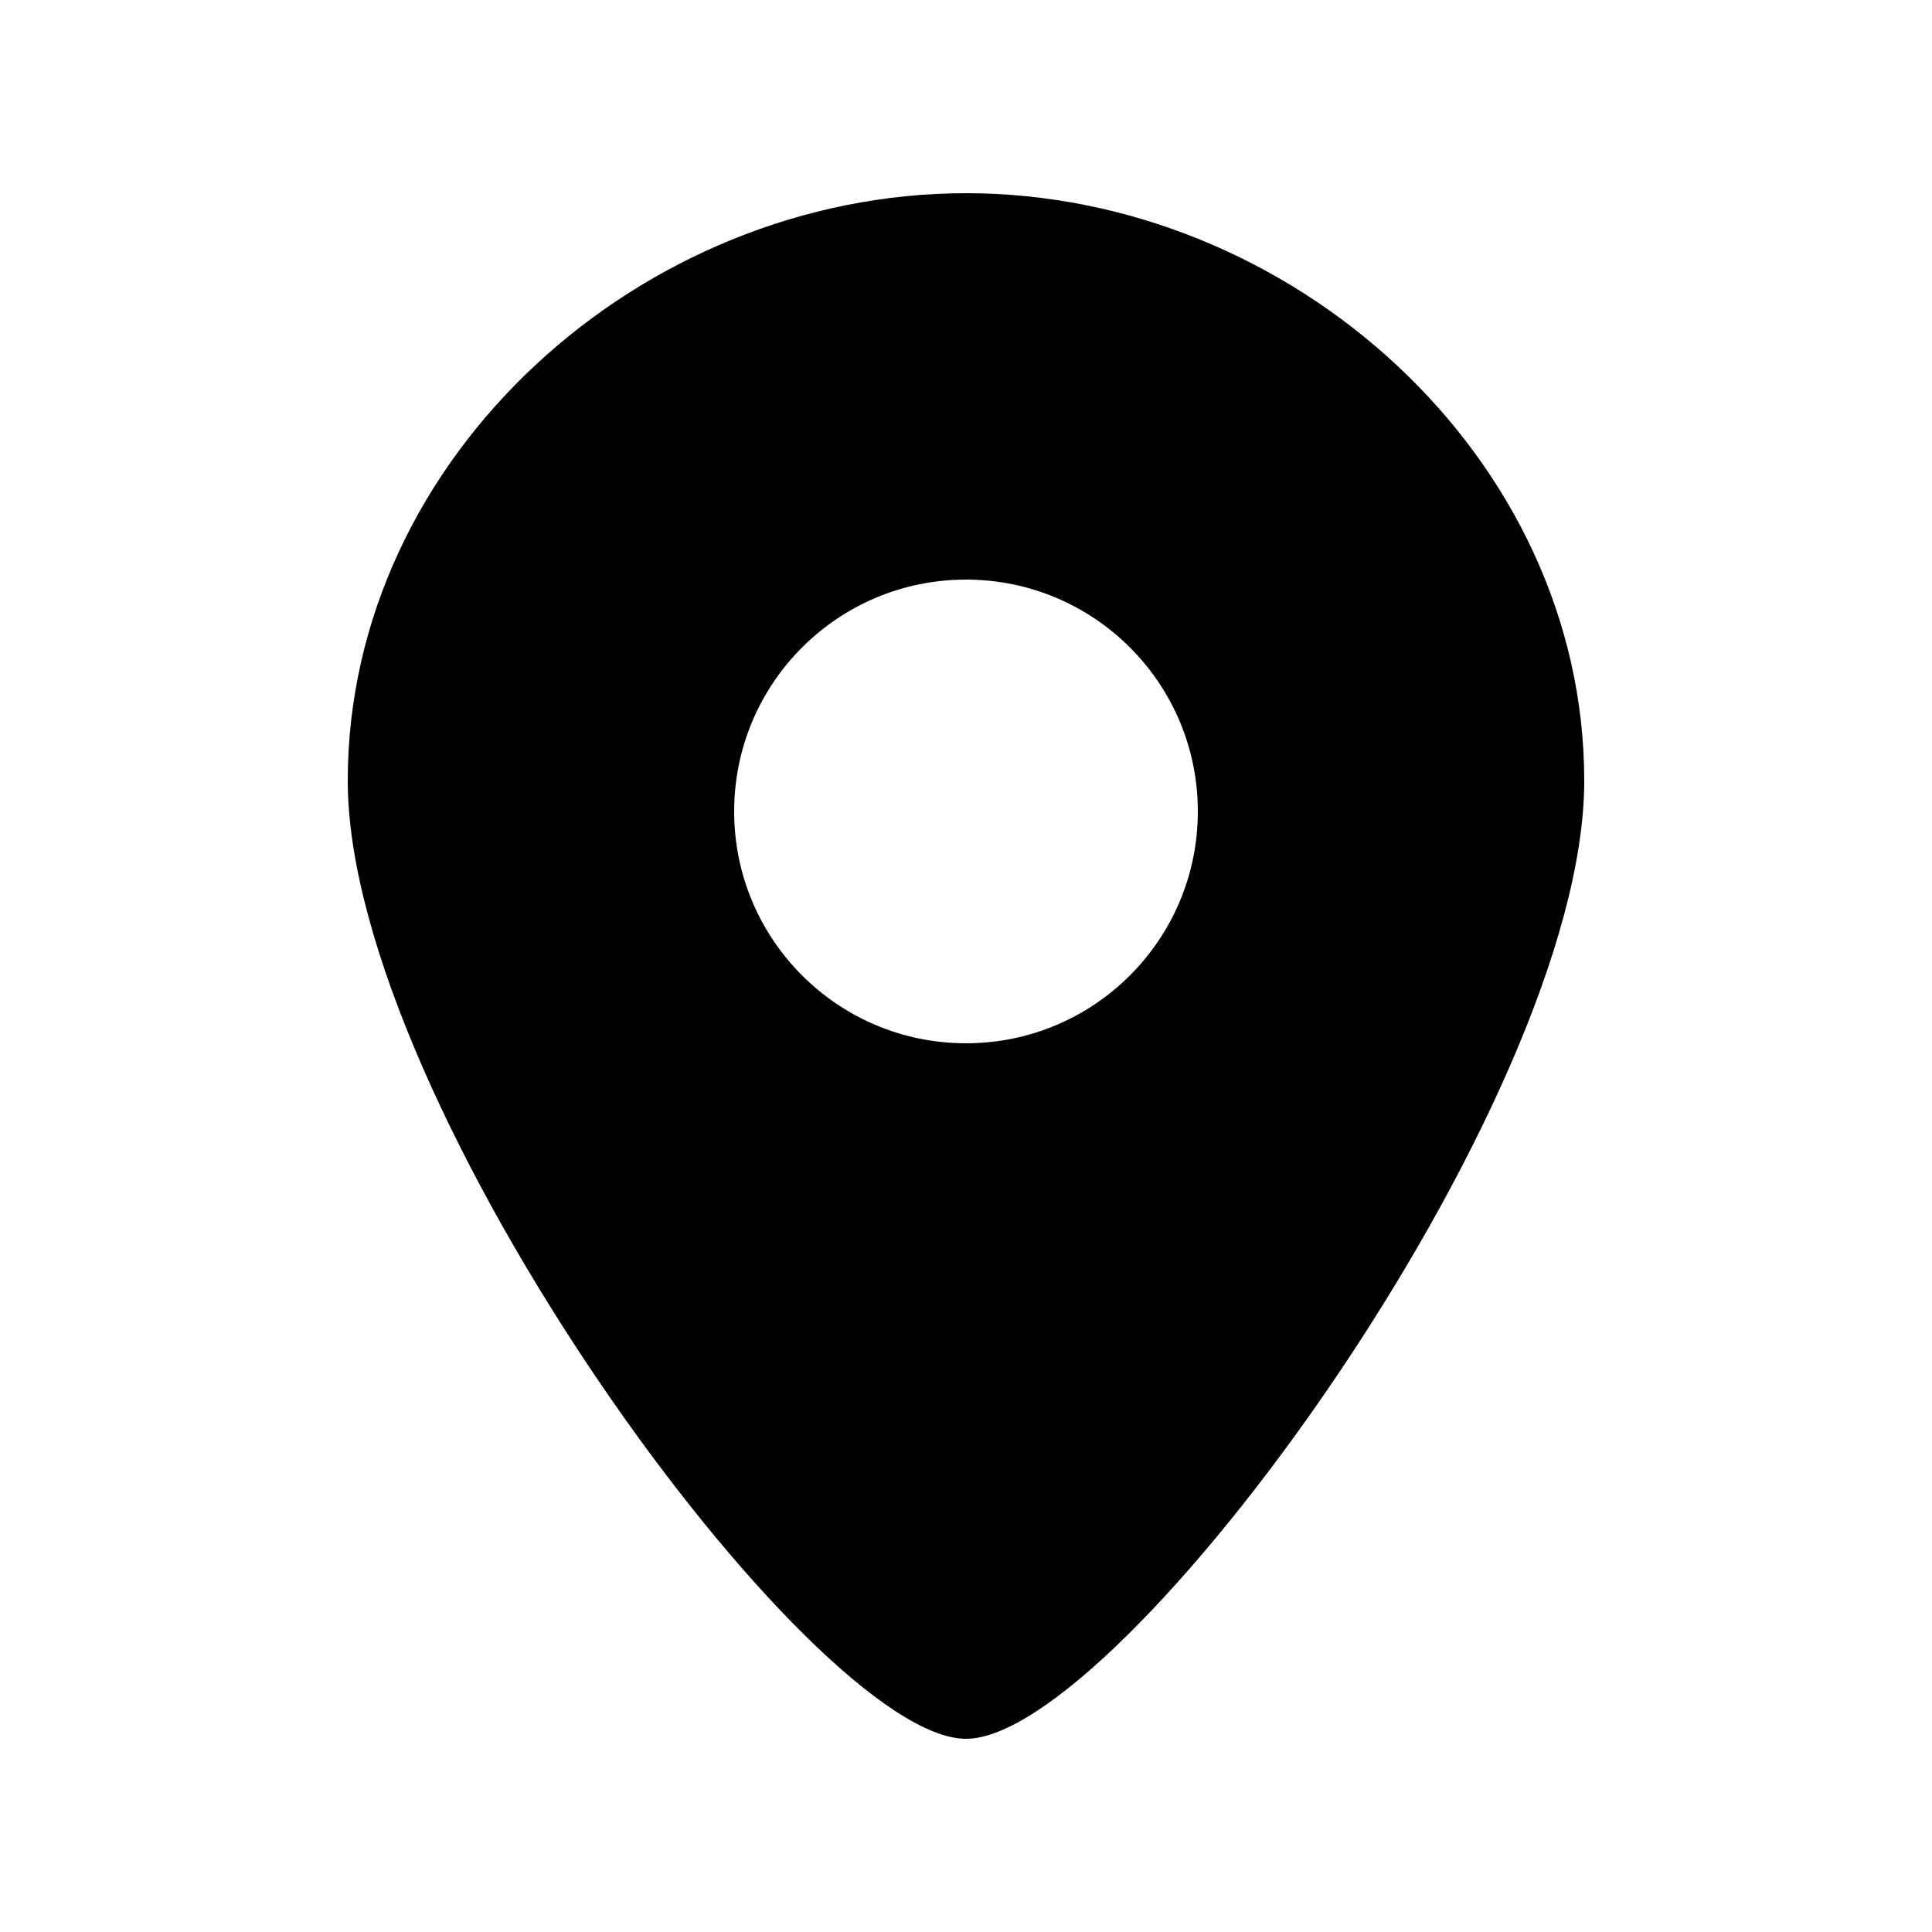 <svg width="20" height="20" viewBox="0 0 20 20" fill="none" xmlns="http://www.w3.org/2000/svg">
<path d="M10 2C6.642 2 3.6 4.722 3.6 8.082C3.6 11.44 8.4 18 10 18C11.6 18 16.4 11.44 16.4 8.082C16.4 4.722 13.359 2 10 2ZM10 10.8C8.674 10.8 7.6 9.726 7.6 8.4C7.6 7.074 8.674 6 10 6C11.326 6 12.4 7.074 12.4 8.4C12.4 9.726 11.326 10.8 10 10.8Z" fill="black"/>
</svg>
